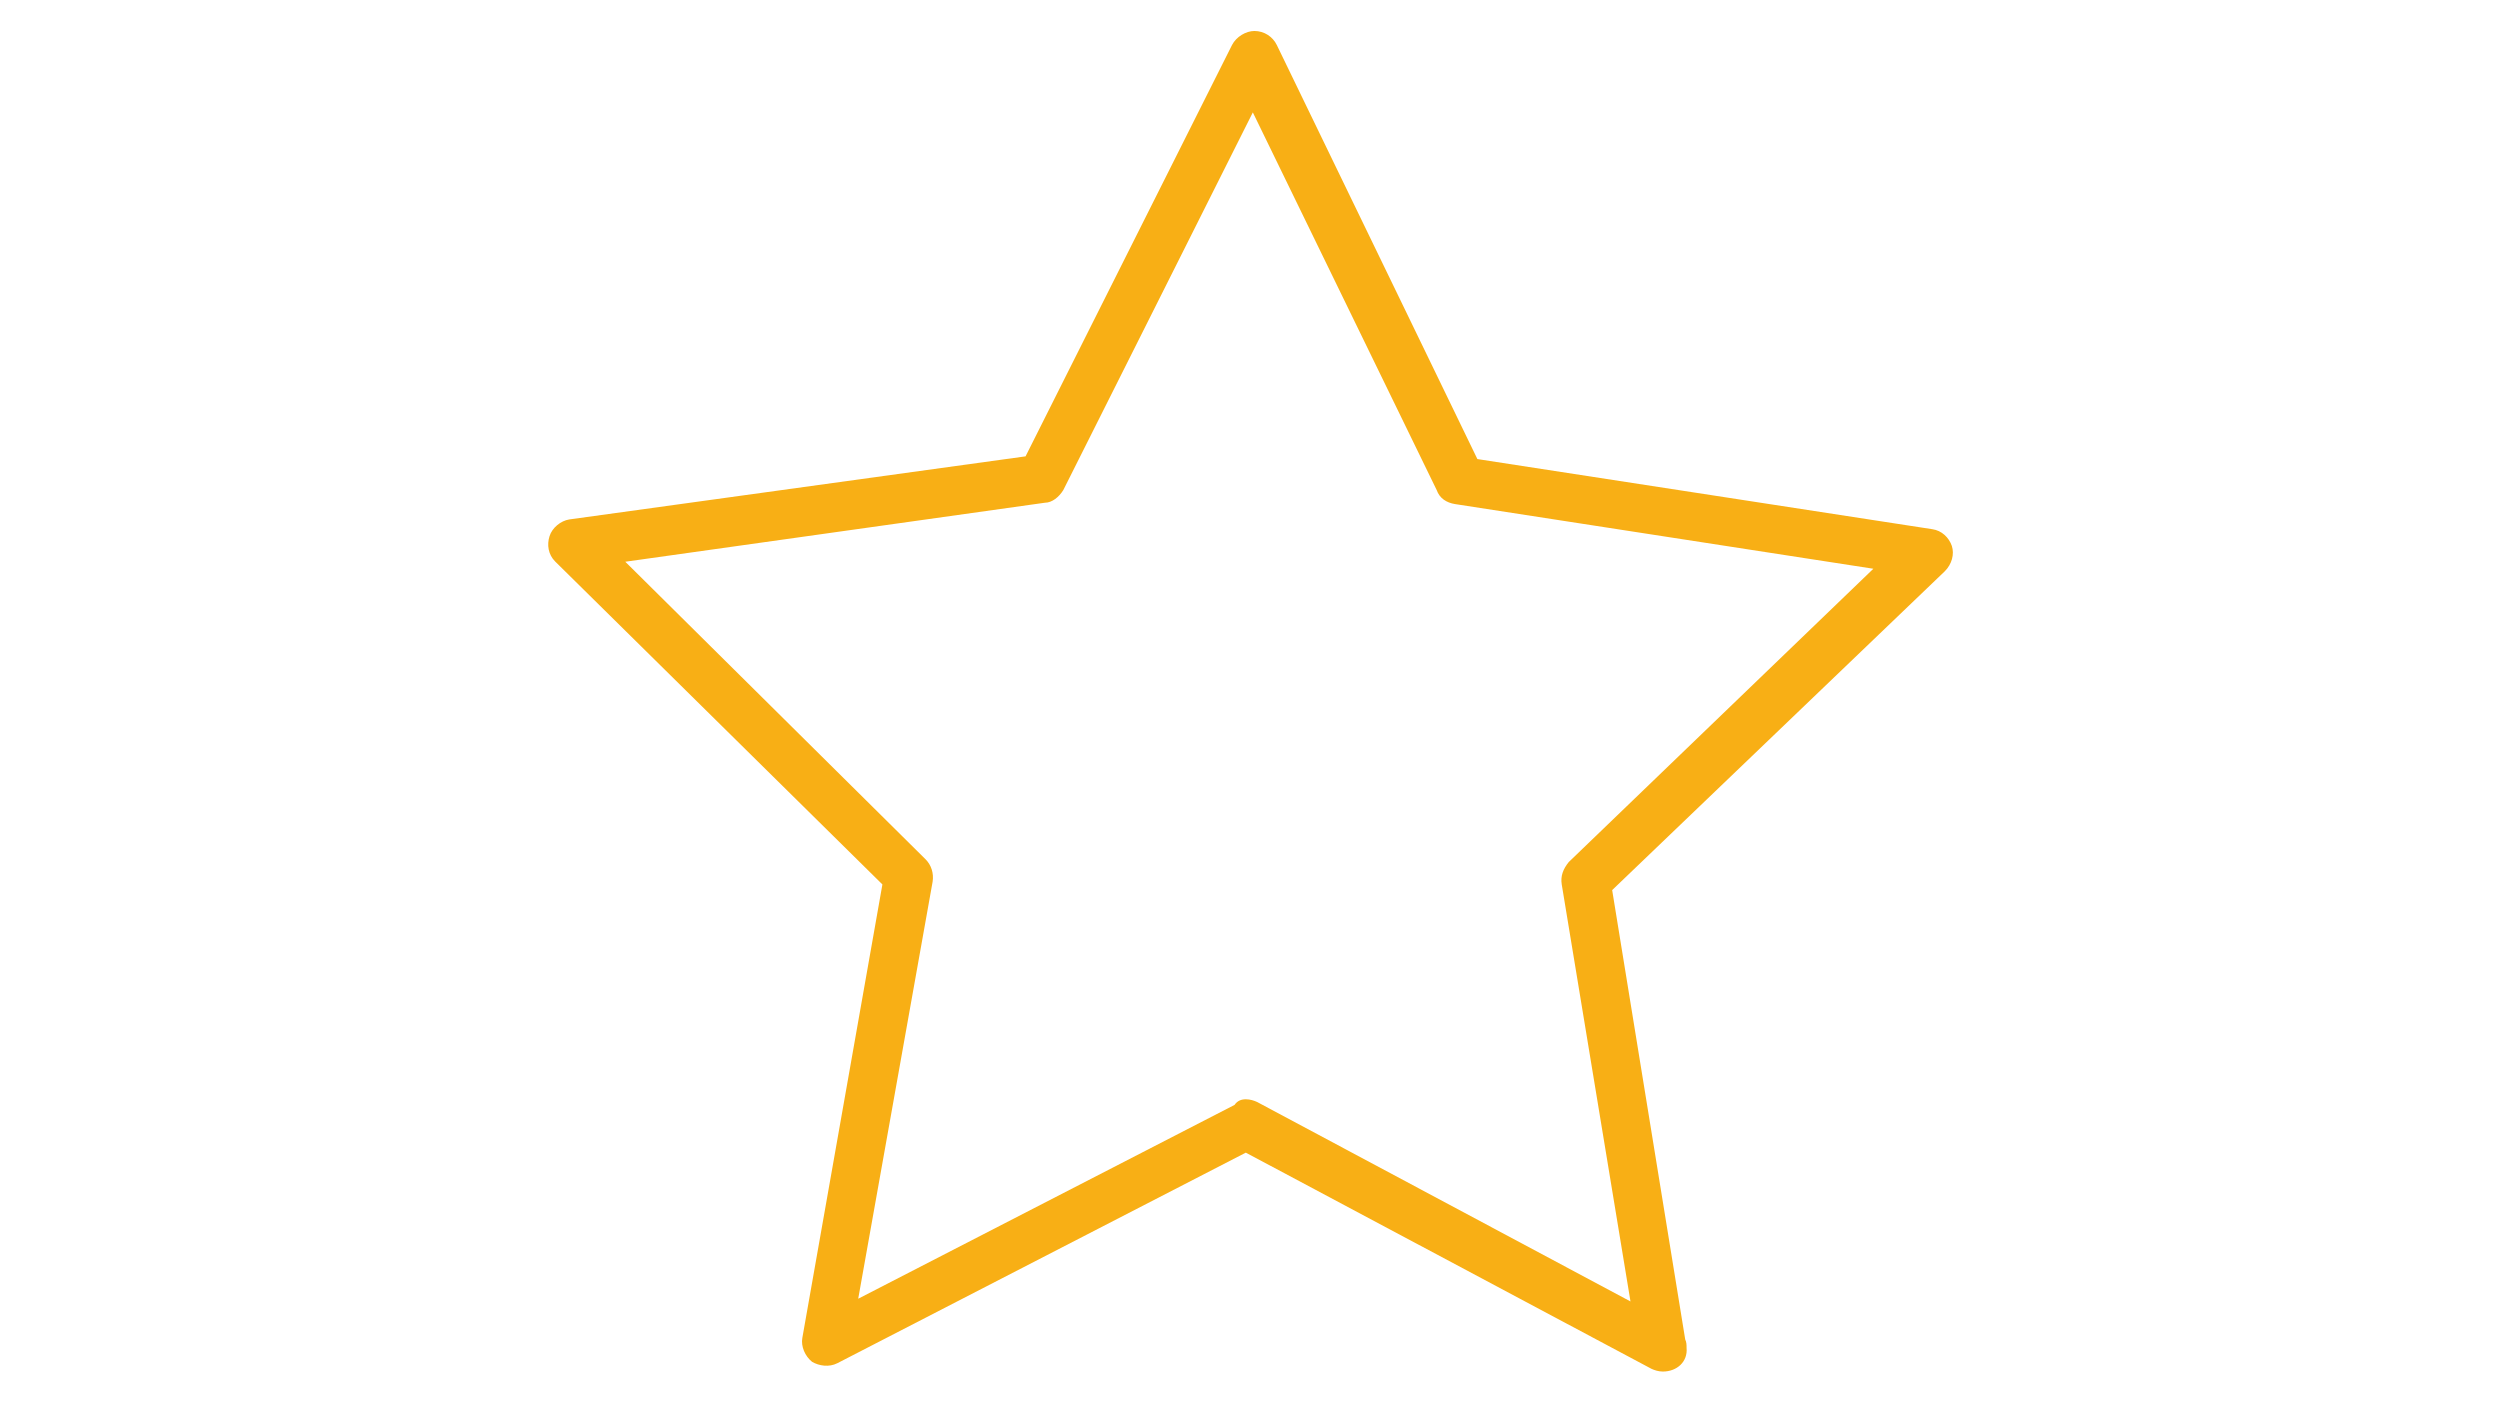 <?xml version="1.0" encoding="utf-8"?>
<!-- Generator: Adobe Illustrator 18.0.0, SVG Export Plug-In . SVG Version: 6.00 Build 0)  -->
<!DOCTYPE svg PUBLIC "-//W3C//DTD SVG 1.1//EN" "http://www.w3.org/Graphics/SVG/1.1/DTD/svg11.dtd">
<svg version="1.1" id="Calque_1" xmlns="http://www.w3.org/2000/svg" xmlns:xlink="http://www.w3.org/1999/xlink" x="0px" y="0px"
	 viewBox="0 0 1105.5 620.8" enable-background="new 0 0 1105.5 620.8" xml:space="preserve">
<path fill="#F8AF15" d="M735.3,606.5c-1.9,0-3.7-0.6-5-1.2l-179.4-95.6l-180.6,93.1c-3.7,1.9-8.1,1.2-11.2-0.6
	c-3.1-2.5-5-6.8-4.3-10.6l35.4-200.5L245.5,248.3c-3.1-3.1-3.7-7.4-2.5-11.2s5-6.8,8.7-7.4l201.8-27.9l91.3-181.9
	c1.9-3.7,6.2-6.2,9.9-6.2c4.3,0,8.1,2.5,9.9,6.2L653.3,203l201.1,31c4.3,0.6,7.4,3.7,8.7,7.4c1.2,3.7,0,8.1-3.1,11.2L712.9,393.6
	l32.3,198.7c0.6,1.2,0.6,2.5,0.6,3.7C746.4,602.2,741.5,606.5,735.3,606.5L735.3,606.5z M550.9,486.1c1.9,0,3.7,0.6,5,1.2L721,575.5
	l-30.4-184.4c-0.6-3.7,0.6-6.8,3.1-9.9l134.7-129.7l-185-28.6c-3.7-0.6-6.8-2.5-8.1-6.2L554,49.7l-83.8,167c-1.9,3.1-5,5.6-8.1,5.6
	l-185.6,26.1l132.8,131.6c2.5,2.5,3.7,6.2,3.1,9.9l-32.9,184.4l166.4-85.7C547.2,486.7,549,486.1,550.9,486.1z"/>
</svg>
